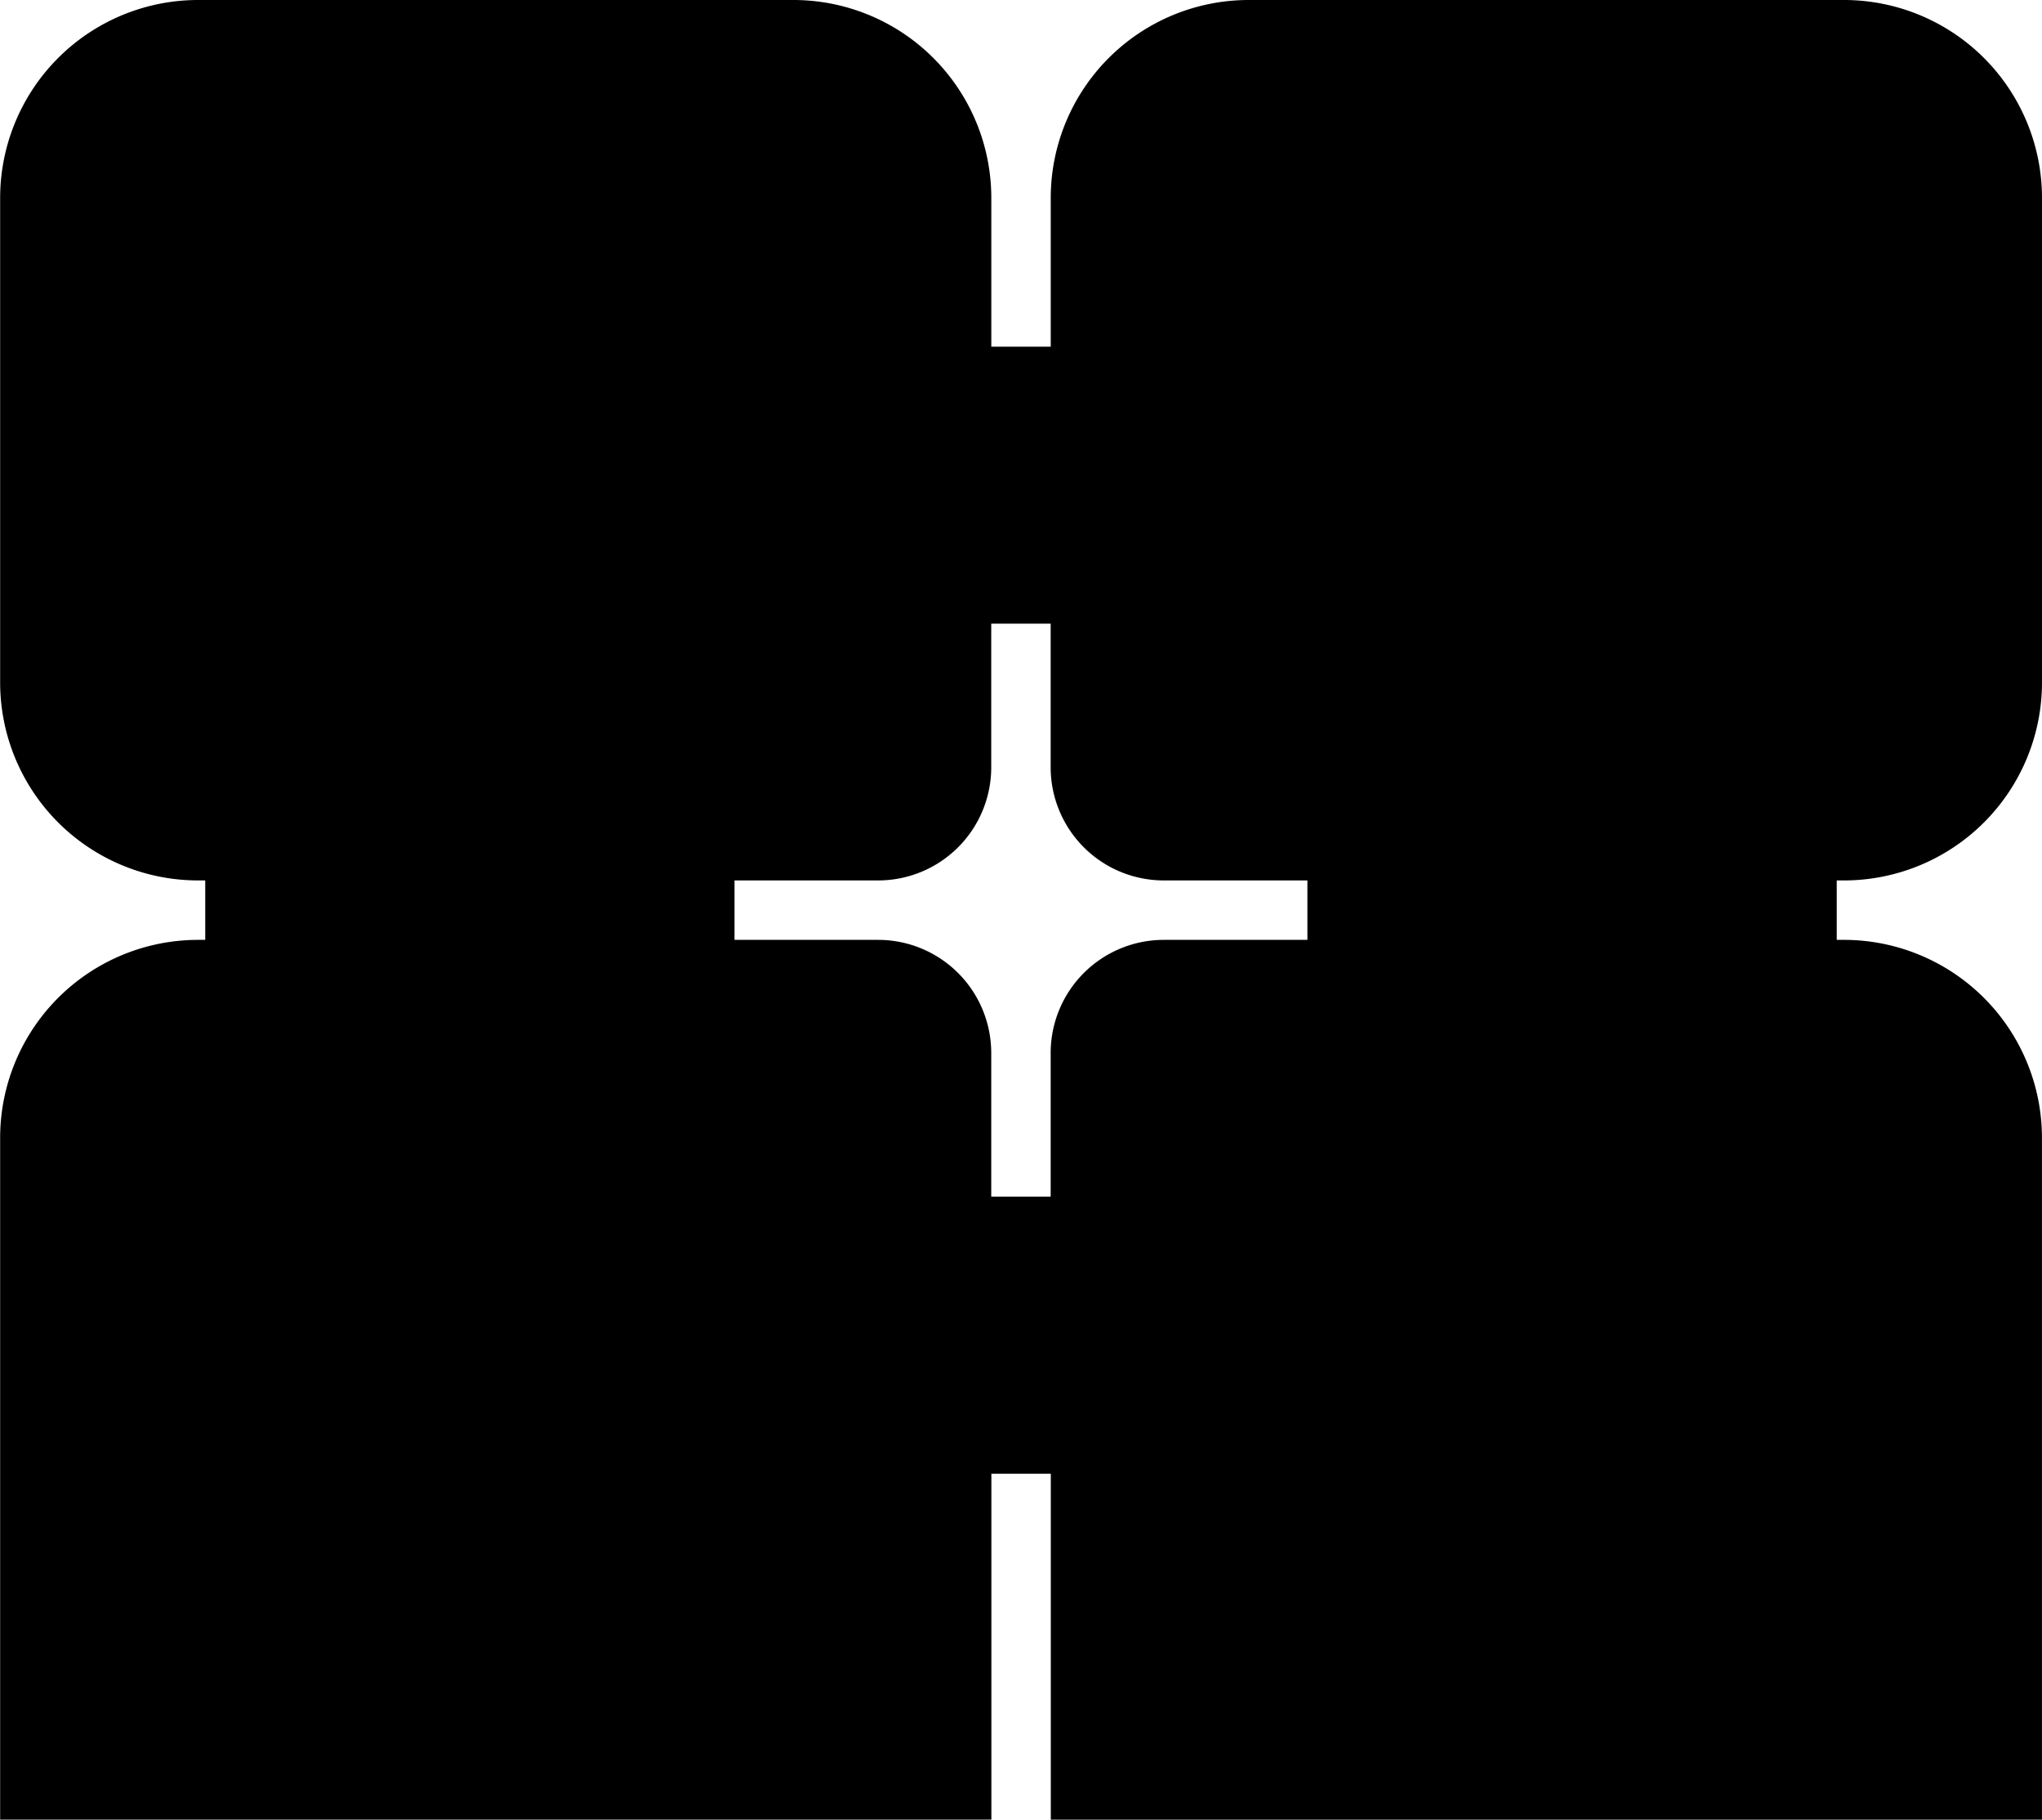 <svg xmlns="http://www.w3.org/2000/svg" width="87.824" height="78.253" viewBox="0 0 87.824 78.253">
  <path id="LOGO_ICON" data-name="LOGO / ICON" d="M1282.474,304.671v-2.556h.31a8.517,8.517,0,0,0,8.518-8.515V272.767a8.517,8.517,0,0,0-8.518-8.515h-25.6a8.516,8.516,0,0,0-8.515,8.515v6.394h-2.556v-6.394a8.513,8.513,0,0,0-8.514-8.515h-25.6a8.516,8.516,0,0,0-8.515,8.515V293.6a8.516,8.516,0,0,0,8.515,8.515h.306v2.556h-.306a8.516,8.516,0,0,0-8.515,8.515v29.319h42.632V327.63h2.556v14.876H1291.3V313.186a8.517,8.517,0,0,0-8.518-8.515Zm-22.766,0h-6.177a4.866,4.866,0,0,0-4.865,4.865v6.176h-2.556v-6.176a4.866,4.866,0,0,0-4.865-4.865h-6.176v-2.556h6.176a4.866,4.866,0,0,0,4.865-4.865v-6.177h2.556v6.177a4.866,4.866,0,0,0,4.865,4.865h6.177Z" transform="translate(-1203.478 -264.252)"/>
</svg>
